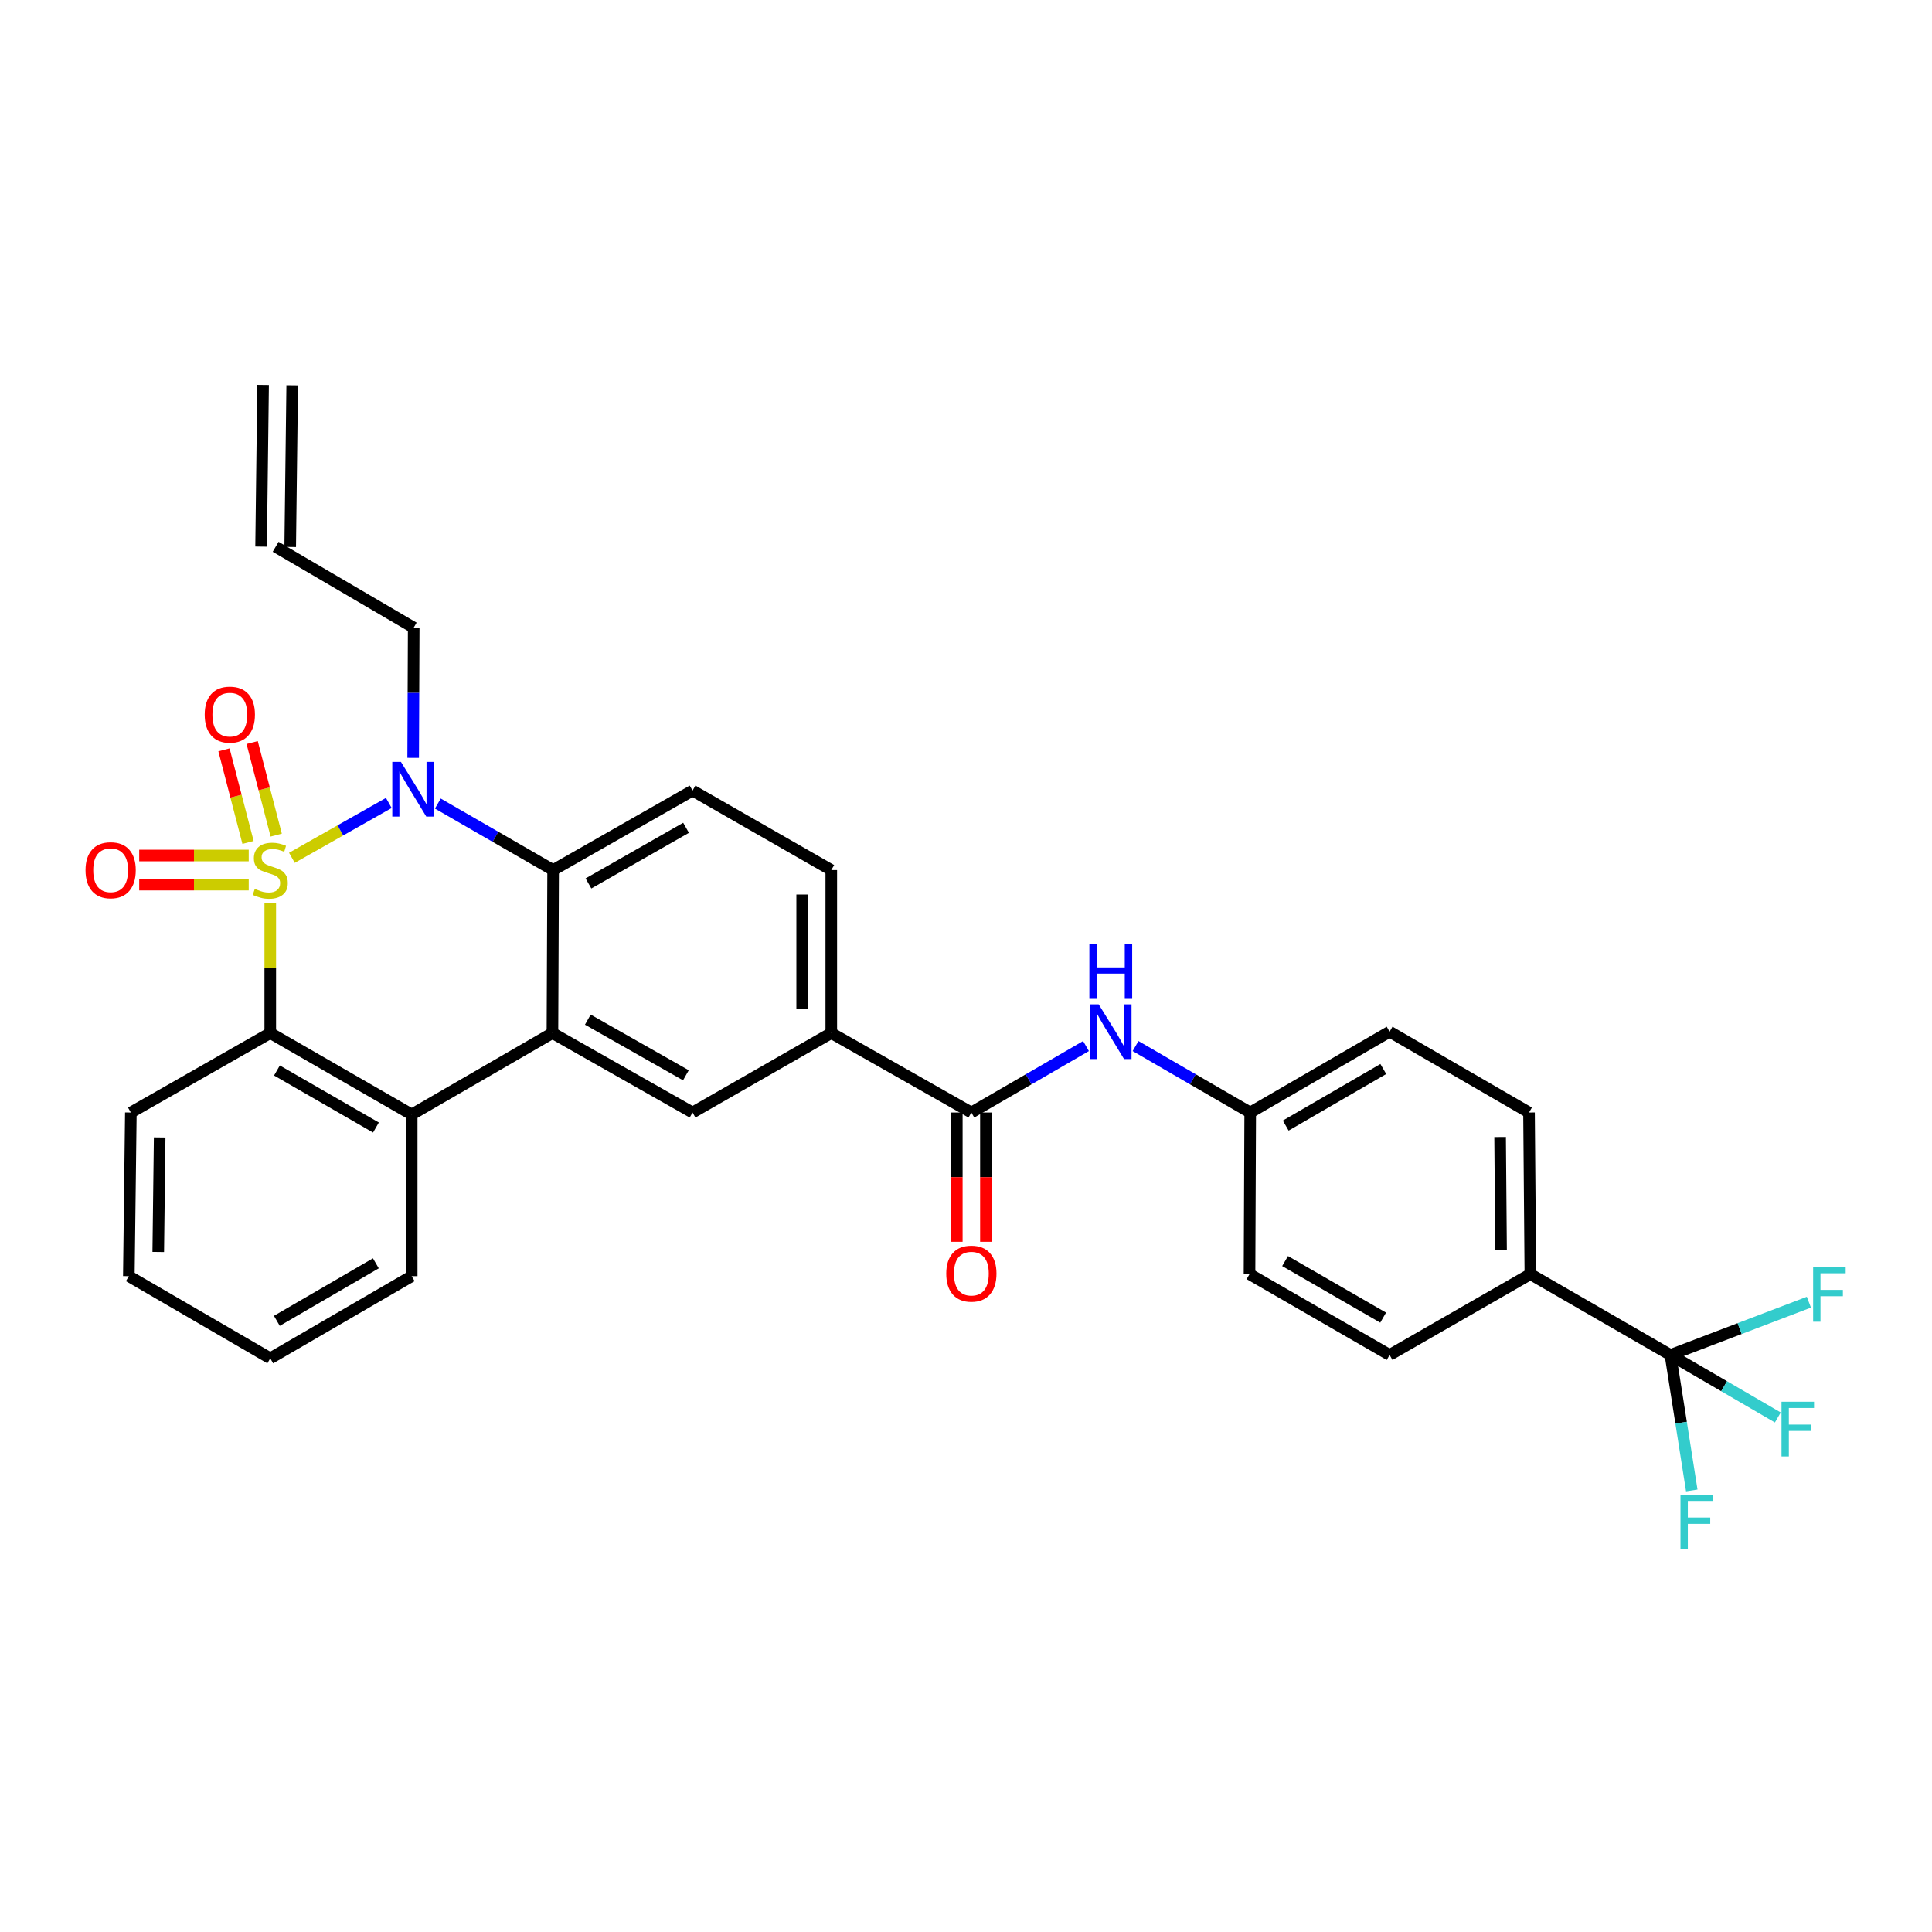 <?xml version='1.0' encoding='iso-8859-1'?>
<svg version='1.1' baseProfile='full'
              xmlns='http://www.w3.org/2000/svg'
                      xmlns:rdkit='http://www.rdkit.org/xml'
                      xmlns:xlink='http://www.w3.org/1999/xlink'
                  xml:space='preserve'
width='1000px' height='1000px' viewBox='0 0 1000 1000'>
<!-- END OF HEADER -->
<rect style='opacity:1.0;fill:#FFFFFF;stroke:none' width='1000' height='1000' x='0' y='0'> </rect>
<path class='bond-0' d='M 151.088,444.011 L 176.167,429.812' style='fill:none;fill-rule:evenodd;stroke:#CCCC00;stroke-width:6px;stroke-linecap:butt;stroke-linejoin:miter;stroke-opacity:1' />
<path class='bond-0' d='M 176.167,429.812 L 201.246,415.614' style='fill:none;fill-rule:evenodd;stroke:#0000FF;stroke-width:6px;stroke-linecap:butt;stroke-linejoin:miter;stroke-opacity:1' />
<path class='bond-1' d='M 139.885,467.342 L 139.885,501.019' style='fill:none;fill-rule:evenodd;stroke:#CCCC00;stroke-width:6px;stroke-linecap:butt;stroke-linejoin:miter;stroke-opacity:1' />
<path class='bond-1' d='M 139.885,501.019 L 139.885,534.695' style='fill:none;fill-rule:evenodd;stroke:#000000;stroke-width:6px;stroke-linecap:butt;stroke-linejoin:miter;stroke-opacity:1' />
<path class='bond-8' d='M 128.739,442.819 L 100.397,442.819' style='fill:none;fill-rule:evenodd;stroke:#CCCC00;stroke-width:6px;stroke-linecap:butt;stroke-linejoin:miter;stroke-opacity:1' />
<path class='bond-8' d='M 100.397,442.819 L 72.054,442.819' style='fill:none;fill-rule:evenodd;stroke:#FF0000;stroke-width:6px;stroke-linecap:butt;stroke-linejoin:miter;stroke-opacity:1' />
<path class='bond-8' d='M 128.739,457.888 L 100.397,457.888' style='fill:none;fill-rule:evenodd;stroke:#CCCC00;stroke-width:6px;stroke-linecap:butt;stroke-linejoin:miter;stroke-opacity:1' />
<path class='bond-8' d='M 100.397,457.888 L 72.054,457.888' style='fill:none;fill-rule:evenodd;stroke:#FF0000;stroke-width:6px;stroke-linecap:butt;stroke-linejoin:miter;stroke-opacity:1' />
<path class='bond-9' d='M 142.967,432.258 L 136.741,408.299' style='fill:none;fill-rule:evenodd;stroke:#CCCC00;stroke-width:6px;stroke-linecap:butt;stroke-linejoin:miter;stroke-opacity:1' />
<path class='bond-9' d='M 136.741,408.299 L 130.515,384.339' style='fill:none;fill-rule:evenodd;stroke:#FF0000;stroke-width:6px;stroke-linecap:butt;stroke-linejoin:miter;stroke-opacity:1' />
<path class='bond-9' d='M 128.383,436.048 L 122.157,412.089' style='fill:none;fill-rule:evenodd;stroke:#CCCC00;stroke-width:6px;stroke-linecap:butt;stroke-linejoin:miter;stroke-opacity:1' />
<path class='bond-9' d='M 122.157,412.089 L 115.931,388.129' style='fill:none;fill-rule:evenodd;stroke:#FF0000;stroke-width:6px;stroke-linecap:butt;stroke-linejoin:miter;stroke-opacity:1' />
<path class='bond-3' d='M 226.62,415.918 L 256.46,433.136' style='fill:none;fill-rule:evenodd;stroke:#0000FF;stroke-width:6px;stroke-linecap:butt;stroke-linejoin:miter;stroke-opacity:1' />
<path class='bond-3' d='M 256.46,433.136 L 286.3,450.353' style='fill:none;fill-rule:evenodd;stroke:#000000;stroke-width:6px;stroke-linecap:butt;stroke-linejoin:miter;stroke-opacity:1' />
<path class='bond-16' d='M 213.854,392.262 L 213.992,358.56' style='fill:none;fill-rule:evenodd;stroke:#0000FF;stroke-width:6px;stroke-linecap:butt;stroke-linejoin:miter;stroke-opacity:1' />
<path class='bond-16' d='M 213.992,358.56 L 214.13,324.858' style='fill:none;fill-rule:evenodd;stroke:#000000;stroke-width:6px;stroke-linecap:butt;stroke-linejoin:miter;stroke-opacity:1' />
<path class='bond-4' d='M 139.885,534.695 L 213.092,576.87' style='fill:none;fill-rule:evenodd;stroke:#000000;stroke-width:6px;stroke-linecap:butt;stroke-linejoin:miter;stroke-opacity:1' />
<path class='bond-4' d='M 143.344,554.078 L 194.589,583.601' style='fill:none;fill-rule:evenodd;stroke:#000000;stroke-width:6px;stroke-linecap:butt;stroke-linejoin:miter;stroke-opacity:1' />
<path class='bond-27' d='M 139.885,534.695 L 67.732,575.84' style='fill:none;fill-rule:evenodd;stroke:#000000;stroke-width:6px;stroke-linecap:butt;stroke-linejoin:miter;stroke-opacity:1' />
<path class='bond-2' d='M 285.94,534.695 L 213.092,576.87' style='fill:none;fill-rule:evenodd;stroke:#000000;stroke-width:6px;stroke-linecap:butt;stroke-linejoin:miter;stroke-opacity:1' />
<path class='bond-7' d='M 285.94,534.695 L 358.461,575.84' style='fill:none;fill-rule:evenodd;stroke:#000000;stroke-width:6px;stroke-linecap:butt;stroke-linejoin:miter;stroke-opacity:1' />
<path class='bond-7' d='M 304.254,527.761 L 355.019,556.563' style='fill:none;fill-rule:evenodd;stroke:#000000;stroke-width:6px;stroke-linecap:butt;stroke-linejoin:miter;stroke-opacity:1' />
<path class='bond-31' d='M 285.94,534.695 L 286.3,450.353' style='fill:none;fill-rule:evenodd;stroke:#000000;stroke-width:6px;stroke-linecap:butt;stroke-linejoin:miter;stroke-opacity:1' />
<path class='bond-12' d='M 286.3,450.353 L 358.461,409.208' style='fill:none;fill-rule:evenodd;stroke:#000000;stroke-width:6px;stroke-linecap:butt;stroke-linejoin:miter;stroke-opacity:1' />
<path class='bond-12' d='M 304.588,457.272 L 355.101,428.47' style='fill:none;fill-rule:evenodd;stroke:#000000;stroke-width:6px;stroke-linecap:butt;stroke-linejoin:miter;stroke-opacity:1' />
<path class='bond-28' d='M 213.092,576.87 L 213.092,660.542' style='fill:none;fill-rule:evenodd;stroke:#000000;stroke-width:6px;stroke-linecap:butt;stroke-linejoin:miter;stroke-opacity:1' />
<path class='bond-5' d='M 864.62,701.336 L 792.116,659.496' style='fill:none;fill-rule:evenodd;stroke:#000000;stroke-width:6px;stroke-linecap:butt;stroke-linejoin:miter;stroke-opacity:1' />
<path class='bond-17' d='M 864.62,701.336 L 870.139,736.392' style='fill:none;fill-rule:evenodd;stroke:#000000;stroke-width:6px;stroke-linecap:butt;stroke-linejoin:miter;stroke-opacity:1' />
<path class='bond-17' d='M 870.139,736.392 L 875.658,771.447' style='fill:none;fill-rule:evenodd;stroke:#33CCCC;stroke-width:6px;stroke-linecap:butt;stroke-linejoin:miter;stroke-opacity:1' />
<path class='bond-18' d='M 864.62,701.336 L 900.447,687.677' style='fill:none;fill-rule:evenodd;stroke:#000000;stroke-width:6px;stroke-linecap:butt;stroke-linejoin:miter;stroke-opacity:1' />
<path class='bond-18' d='M 900.447,687.677 L 936.273,674.018' style='fill:none;fill-rule:evenodd;stroke:#33CCCC;stroke-width:6px;stroke-linecap:butt;stroke-linejoin:miter;stroke-opacity:1' />
<path class='bond-19' d='M 864.62,701.336 L 892.407,717.509' style='fill:none;fill-rule:evenodd;stroke:#000000;stroke-width:6px;stroke-linecap:butt;stroke-linejoin:miter;stroke-opacity:1' />
<path class='bond-19' d='M 892.407,717.509 L 920.194,733.683' style='fill:none;fill-rule:evenodd;stroke:#33CCCC;stroke-width:6px;stroke-linecap:butt;stroke-linejoin:miter;stroke-opacity:1' />
<path class='bond-6' d='M 502.776,575.84 L 430.271,534.695' style='fill:none;fill-rule:evenodd;stroke:#000000;stroke-width:6px;stroke-linecap:butt;stroke-linejoin:miter;stroke-opacity:1' />
<path class='bond-11' d='M 502.776,575.84 L 532.444,558.639' style='fill:none;fill-rule:evenodd;stroke:#000000;stroke-width:6px;stroke-linecap:butt;stroke-linejoin:miter;stroke-opacity:1' />
<path class='bond-11' d='M 532.444,558.639 L 562.112,541.437' style='fill:none;fill-rule:evenodd;stroke:#0000FF;stroke-width:6px;stroke-linecap:butt;stroke-linejoin:miter;stroke-opacity:1' />
<path class='bond-14' d='M 495.241,575.84 L 495.241,609.295' style='fill:none;fill-rule:evenodd;stroke:#000000;stroke-width:6px;stroke-linecap:butt;stroke-linejoin:miter;stroke-opacity:1' />
<path class='bond-14' d='M 495.241,609.295 L 495.241,642.75' style='fill:none;fill-rule:evenodd;stroke:#FF0000;stroke-width:6px;stroke-linecap:butt;stroke-linejoin:miter;stroke-opacity:1' />
<path class='bond-14' d='M 510.31,575.84 L 510.31,609.295' style='fill:none;fill-rule:evenodd;stroke:#000000;stroke-width:6px;stroke-linecap:butt;stroke-linejoin:miter;stroke-opacity:1' />
<path class='bond-14' d='M 510.31,609.295 L 510.31,642.75' style='fill:none;fill-rule:evenodd;stroke:#FF0000;stroke-width:6px;stroke-linecap:butt;stroke-linejoin:miter;stroke-opacity:1' />
<path class='bond-10' d='M 358.461,575.84 L 430.271,534.695' style='fill:none;fill-rule:evenodd;stroke:#000000;stroke-width:6px;stroke-linecap:butt;stroke-linejoin:miter;stroke-opacity:1' />
<path class='bond-33' d='M 430.271,534.695 L 430.271,450.353' style='fill:none;fill-rule:evenodd;stroke:#000000;stroke-width:6px;stroke-linecap:butt;stroke-linejoin:miter;stroke-opacity:1' />
<path class='bond-33' d='M 415.203,522.044 L 415.203,463.005' style='fill:none;fill-rule:evenodd;stroke:#000000;stroke-width:6px;stroke-linecap:butt;stroke-linejoin:miter;stroke-opacity:1' />
<path class='bond-23' d='M 587.763,541.436 L 617.435,558.638' style='fill:none;fill-rule:evenodd;stroke:#0000FF;stroke-width:6px;stroke-linecap:butt;stroke-linejoin:miter;stroke-opacity:1' />
<path class='bond-23' d='M 617.435,558.638 L 647.107,575.84' style='fill:none;fill-rule:evenodd;stroke:#000000;stroke-width:6px;stroke-linecap:butt;stroke-linejoin:miter;stroke-opacity:1' />
<path class='bond-15' d='M 358.461,409.208 L 430.271,450.353' style='fill:none;fill-rule:evenodd;stroke:#000000;stroke-width:6px;stroke-linecap:butt;stroke-linejoin:miter;stroke-opacity:1' />
<path class='bond-13' d='M 792.116,659.496 L 791.421,575.84' style='fill:none;fill-rule:evenodd;stroke:#000000;stroke-width:6px;stroke-linecap:butt;stroke-linejoin:miter;stroke-opacity:1' />
<path class='bond-13' d='M 776.944,647.073 L 776.457,588.514' style='fill:none;fill-rule:evenodd;stroke:#000000;stroke-width:6px;stroke-linecap:butt;stroke-linejoin:miter;stroke-opacity:1' />
<path class='bond-34' d='M 792.116,659.496 L 719.26,701.336' style='fill:none;fill-rule:evenodd;stroke:#000000;stroke-width:6px;stroke-linecap:butt;stroke-linejoin:miter;stroke-opacity:1' />
<path class='bond-20' d='M 214.13,324.858 L 142.672,283.018' style='fill:none;fill-rule:evenodd;stroke:#000000;stroke-width:6px;stroke-linecap:butt;stroke-linejoin:miter;stroke-opacity:1' />
<path class='bond-24' d='M 150.206,283.111 L 151.244,199.431' style='fill:none;fill-rule:evenodd;stroke:#000000;stroke-width:6px;stroke-linecap:butt;stroke-linejoin:miter;stroke-opacity:1' />
<path class='bond-24' d='M 135.139,282.924 L 136.177,199.244' style='fill:none;fill-rule:evenodd;stroke:#000000;stroke-width:6px;stroke-linecap:butt;stroke-linejoin:miter;stroke-opacity:1' />
<path class='bond-21' d='M 791.421,575.84 L 719.26,534' style='fill:none;fill-rule:evenodd;stroke:#000000;stroke-width:6px;stroke-linecap:butt;stroke-linejoin:miter;stroke-opacity:1' />
<path class='bond-22' d='M 719.26,701.336 L 646.747,659.496' style='fill:none;fill-rule:evenodd;stroke:#000000;stroke-width:6px;stroke-linecap:butt;stroke-linejoin:miter;stroke-opacity:1' />
<path class='bond-22' d='M 715.914,682.008 L 665.155,652.72' style='fill:none;fill-rule:evenodd;stroke:#000000;stroke-width:6px;stroke-linecap:butt;stroke-linejoin:miter;stroke-opacity:1' />
<path class='bond-25' d='M 647.107,575.84 L 646.747,659.496' style='fill:none;fill-rule:evenodd;stroke:#000000;stroke-width:6px;stroke-linecap:butt;stroke-linejoin:miter;stroke-opacity:1' />
<path class='bond-26' d='M 647.107,575.84 L 719.26,534' style='fill:none;fill-rule:evenodd;stroke:#000000;stroke-width:6px;stroke-linecap:butt;stroke-linejoin:miter;stroke-opacity:1' />
<path class='bond-26' d='M 665.489,582.6 L 715.996,553.312' style='fill:none;fill-rule:evenodd;stroke:#000000;stroke-width:6px;stroke-linecap:butt;stroke-linejoin:miter;stroke-opacity:1' />
<path class='bond-30' d='M 67.732,575.84 L 66.685,660.542' style='fill:none;fill-rule:evenodd;stroke:#000000;stroke-width:6px;stroke-linecap:butt;stroke-linejoin:miter;stroke-opacity:1' />
<path class='bond-30' d='M 82.642,588.732 L 81.909,648.023' style='fill:none;fill-rule:evenodd;stroke:#000000;stroke-width:6px;stroke-linecap:butt;stroke-linejoin:miter;stroke-opacity:1' />
<path class='bond-32' d='M 213.092,660.542 L 139.885,703.077' style='fill:none;fill-rule:evenodd;stroke:#000000;stroke-width:6px;stroke-linecap:butt;stroke-linejoin:miter;stroke-opacity:1' />
<path class='bond-32' d='M 194.541,653.893 L 143.296,683.668' style='fill:none;fill-rule:evenodd;stroke:#000000;stroke-width:6px;stroke-linecap:butt;stroke-linejoin:miter;stroke-opacity:1' />
<path class='bond-29' d='M 139.885,703.077 L 66.685,660.542' style='fill:none;fill-rule:evenodd;stroke:#000000;stroke-width:6px;stroke-linecap:butt;stroke-linejoin:miter;stroke-opacity:1' />
<path  class='atom-0' d='M 131.885 460.073
Q 132.205 460.193, 133.525 460.753
Q 134.845 461.313, 136.285 461.673
Q 137.765 461.993, 139.205 461.993
Q 141.885 461.993, 143.445 460.713
Q 145.005 459.393, 145.005 457.113
Q 145.005 455.553, 144.205 454.593
Q 143.445 453.633, 142.245 453.113
Q 141.045 452.593, 139.045 451.993
Q 136.525 451.233, 135.005 450.513
Q 133.525 449.793, 132.445 448.273
Q 131.405 446.753, 131.405 444.193
Q 131.405 440.633, 133.805 438.433
Q 136.245 436.233, 141.045 436.233
Q 144.325 436.233, 148.045 437.793
L 147.125 440.873
Q 143.725 439.473, 141.165 439.473
Q 138.405 439.473, 136.885 440.633
Q 135.365 441.753, 135.405 443.713
Q 135.405 445.233, 136.165 446.153
Q 136.965 447.073, 138.085 447.593
Q 139.245 448.113, 141.165 448.713
Q 143.725 449.513, 145.245 450.313
Q 146.765 451.113, 147.845 452.753
Q 148.965 454.353, 148.965 457.113
Q 148.965 461.033, 146.325 463.153
Q 143.725 465.233, 139.365 465.233
Q 136.845 465.233, 134.925 464.673
Q 133.045 464.153, 130.805 463.233
L 131.885 460.073
' fill='#CCCC00'/>
<path  class='atom-1' d='M 207.527 394.353
L 216.807 409.353
Q 217.727 410.833, 219.207 413.513
Q 220.687 416.193, 220.767 416.353
L 220.767 394.353
L 224.527 394.353
L 224.527 422.673
L 220.647 422.673
L 210.687 406.273
Q 209.527 404.353, 208.287 402.153
Q 207.087 399.953, 206.727 399.273
L 206.727 422.673
L 203.047 422.673
L 203.047 394.353
L 207.527 394.353
' fill='#0000FF'/>
<path  class='atom-9' d='M 44.267 450.433
Q 44.267 443.633, 47.627 439.833
Q 50.987 436.033, 57.267 436.033
Q 63.547 436.033, 66.907 439.833
Q 70.267 443.633, 70.267 450.433
Q 70.267 457.313, 66.867 461.233
Q 63.467 465.113, 57.267 465.113
Q 51.027 465.113, 47.627 461.233
Q 44.267 457.353, 44.267 450.433
M 57.267 461.913
Q 61.587 461.913, 63.907 459.033
Q 66.267 456.113, 66.267 450.433
Q 66.267 444.873, 63.907 442.073
Q 61.587 439.233, 57.267 439.233
Q 52.947 439.233, 50.587 442.033
Q 48.267 444.833, 48.267 450.433
Q 48.267 456.153, 50.587 459.033
Q 52.947 461.913, 57.267 461.913
' fill='#FF0000'/>
<path  class='atom-10' d='M 105.956 369.892
Q 105.956 363.092, 109.316 359.292
Q 112.676 355.492, 118.956 355.492
Q 125.236 355.492, 128.596 359.292
Q 131.956 363.092, 131.956 369.892
Q 131.956 376.772, 128.556 380.692
Q 125.156 384.572, 118.956 384.572
Q 112.716 384.572, 109.316 380.692
Q 105.956 376.812, 105.956 369.892
M 118.956 381.372
Q 123.276 381.372, 125.596 378.492
Q 127.956 375.572, 127.956 369.892
Q 127.956 364.332, 125.596 361.532
Q 123.276 358.692, 118.956 358.692
Q 114.636 358.692, 112.276 361.492
Q 109.956 364.292, 109.956 369.892
Q 109.956 375.612, 112.276 378.492
Q 114.636 381.372, 118.956 381.372
' fill='#FF0000'/>
<path  class='atom-12' d='M 568.677 519.84
L 577.957 534.84
Q 578.877 536.32, 580.357 539
Q 581.837 541.68, 581.917 541.84
L 581.917 519.84
L 585.677 519.84
L 585.677 548.16
L 581.797 548.16
L 571.837 531.76
Q 570.677 529.84, 569.437 527.64
Q 568.237 525.44, 567.877 524.76
L 567.877 548.16
L 564.197 548.16
L 564.197 519.84
L 568.677 519.84
' fill='#0000FF'/>
<path  class='atom-12' d='M 563.857 488.688
L 567.697 488.688
L 567.697 500.728
L 582.177 500.728
L 582.177 488.688
L 586.017 488.688
L 586.017 517.008
L 582.177 517.008
L 582.177 503.928
L 567.697 503.928
L 567.697 517.008
L 563.857 517.008
L 563.857 488.688
' fill='#0000FF'/>
<path  class='atom-15' d='M 489.776 659.232
Q 489.776 652.432, 493.136 648.632
Q 496.496 644.832, 502.776 644.832
Q 509.056 644.832, 512.416 648.632
Q 515.776 652.432, 515.776 659.232
Q 515.776 666.112, 512.376 670.032
Q 508.976 673.912, 502.776 673.912
Q 496.536 673.912, 493.136 670.032
Q 489.776 666.152, 489.776 659.232
M 502.776 670.712
Q 507.096 670.712, 509.416 667.832
Q 511.776 664.912, 511.776 659.232
Q 511.776 653.672, 509.416 650.872
Q 507.096 648.032, 502.776 648.032
Q 498.456 648.032, 496.096 650.832
Q 493.776 653.632, 493.776 659.232
Q 493.776 664.952, 496.096 667.832
Q 498.456 670.712, 502.776 670.712
' fill='#FF0000'/>
<path  class='atom-18' d='M 869.812 773.636
L 886.652 773.636
L 886.652 776.876
L 873.612 776.876
L 873.612 785.476
L 885.212 785.476
L 885.212 788.756
L 873.612 788.756
L 873.612 801.956
L 869.812 801.956
L 869.812 773.636
' fill='#33CCCC'/>
<path  class='atom-19' d='M 938.474 655.808
L 955.314 655.808
L 955.314 659.048
L 942.274 659.048
L 942.274 667.648
L 953.874 667.648
L 953.874 670.928
L 942.274 670.928
L 942.274 684.128
L 938.474 684.128
L 938.474 655.808
' fill='#33CCCC'/>
<path  class='atom-20' d='M 922.1 725.534
L 938.94 725.534
L 938.94 728.774
L 925.9 728.774
L 925.9 737.374
L 937.5 737.374
L 937.5 740.654
L 925.9 740.654
L 925.9 753.854
L 922.1 753.854
L 922.1 725.534
' fill='#33CCCC'/>
</svg>
